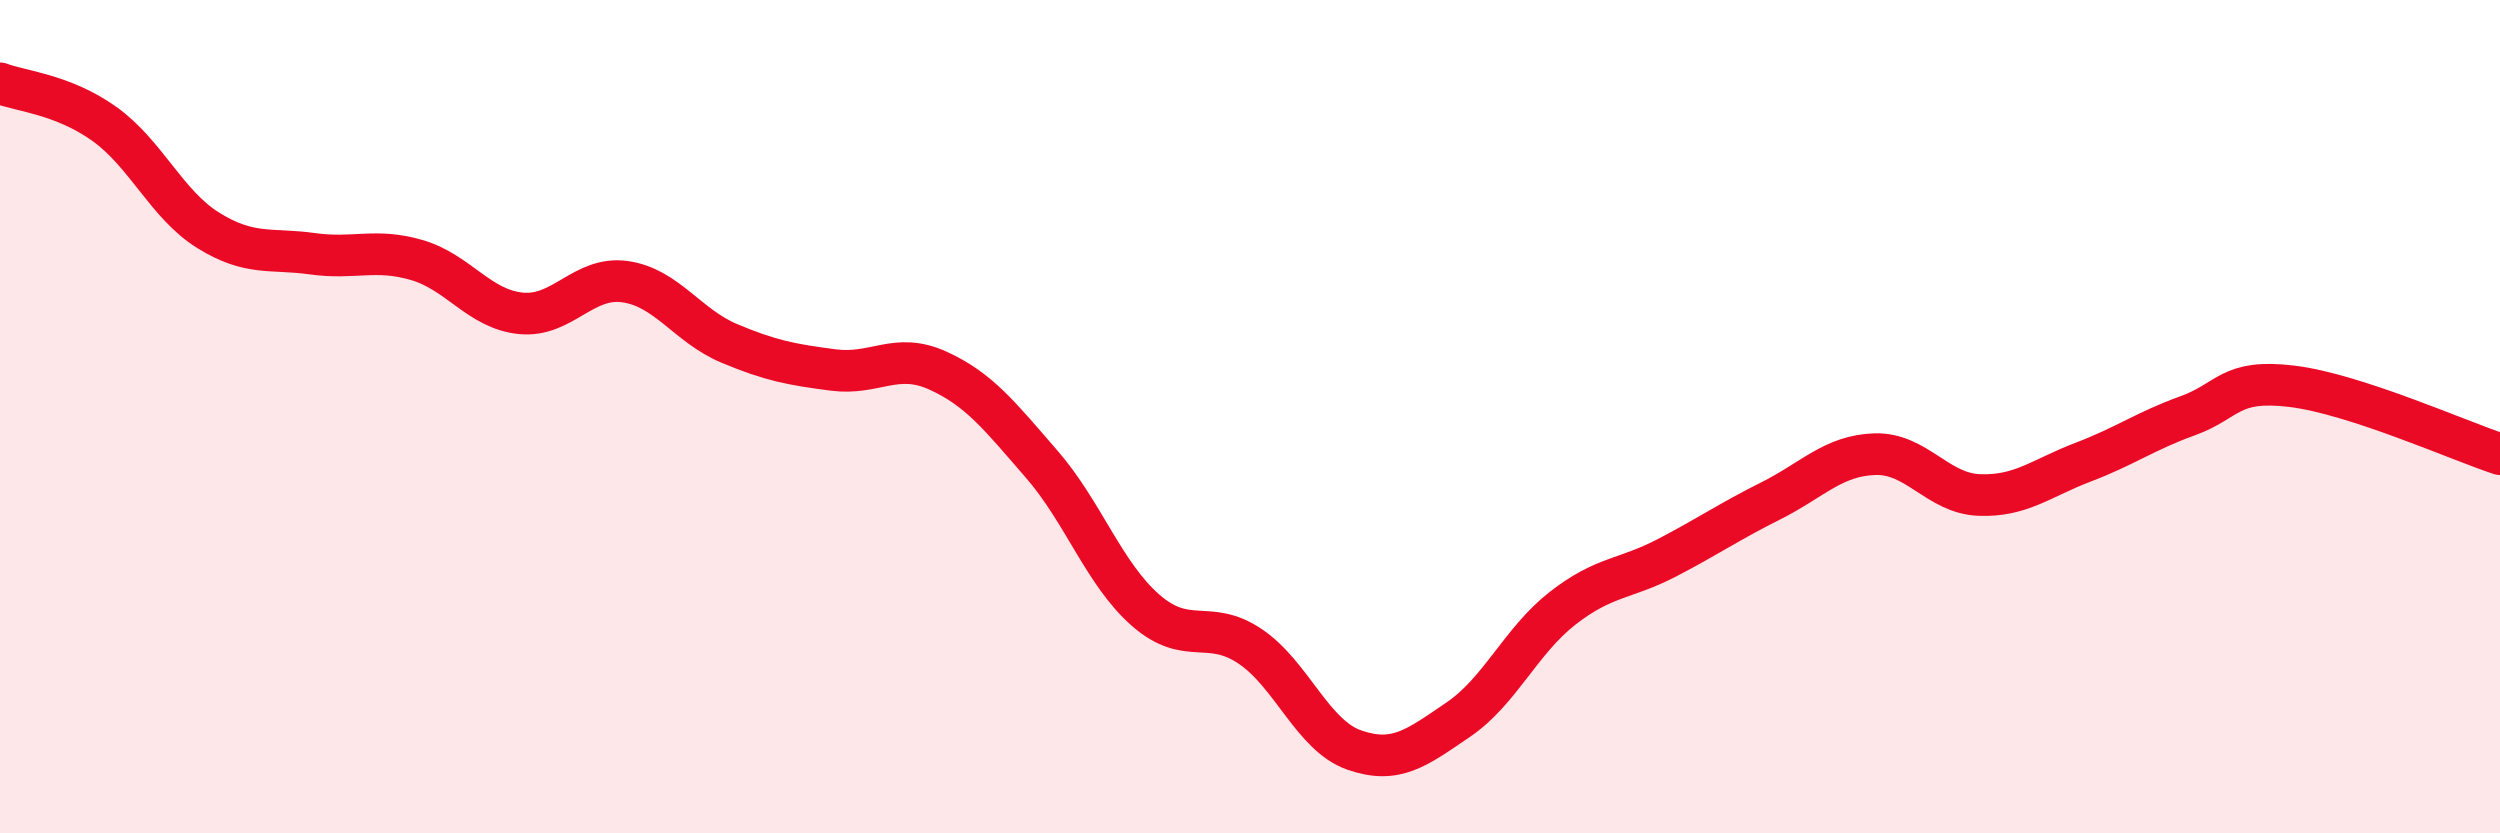 
    <svg width="60" height="20" viewBox="0 0 60 20" xmlns="http://www.w3.org/2000/svg">
      <path
        d="M 0,2 C 0.5,2.19 1.5,2.26 2.5,2.97 C 3.5,3.68 4,4.91 5,5.53 C 6,6.15 6.5,5.95 7.5,6.09 C 8.5,6.23 9,5.95 10,6.24 C 11,6.53 11.5,7.42 12.5,7.52 C 13.5,7.62 14,6.62 15,6.76 C 16,6.9 16.5,7.82 17.5,8.24 C 18.5,8.66 19,8.75 20,8.88 C 21,9.01 21.5,8.44 22.5,8.89 C 23.5,9.34 24,9.99 25,11.14 C 26,12.29 26.5,13.78 27.5,14.65 C 28.5,15.52 29,14.84 30,15.51 C 31,16.18 31.5,17.65 32.5,18 C 33.5,18.35 34,17.95 35,17.27 C 36,16.59 36.5,15.38 37.5,14.6 C 38.5,13.82 39,13.91 40,13.39 C 41,12.87 41.5,12.52 42.5,12.02 C 43.5,11.52 44,10.93 45,10.9 C 46,10.87 46.5,11.84 47.5,11.88 C 48.5,11.92 49,11.47 50,11.09 C 51,10.71 51.5,10.34 52.5,9.98 C 53.5,9.62 53.5,9.09 55,9.27 C 56.5,9.45 59,10.57 60,10.9L60 20L0 20Z"
        fill="#EB0A25"
        opacity="0.1"
        stroke-linecap="round"
        stroke-linejoin="round"
      />
      <path
        d="M 0,2 C 0.5,2.19 1.5,2.26 2.5,2.97 C 3.5,3.68 4,4.91 5,5.53 C 6,6.15 6.5,5.95 7.5,6.09 C 8.5,6.23 9,5.95 10,6.24 C 11,6.53 11.5,7.42 12.5,7.52 C 13.5,7.62 14,6.62 15,6.76 C 16,6.9 16.5,7.82 17.5,8.24 C 18.5,8.66 19,8.75 20,8.88 C 21,9.01 21.5,8.44 22.5,8.89 C 23.5,9.34 24,9.99 25,11.14 C 26,12.29 26.5,13.78 27.5,14.65 C 28.5,15.52 29,14.84 30,15.51 C 31,16.18 31.5,17.65 32.5,18 C 33.5,18.35 34,17.95 35,17.27 C 36,16.59 36.5,15.38 37.5,14.6 C 38.5,13.82 39,13.91 40,13.39 C 41,12.87 41.5,12.52 42.5,12.02 C 43.5,11.52 44,10.93 45,10.9 C 46,10.87 46.5,11.84 47.5,11.88 C 48.5,11.92 49,11.47 50,11.09 C 51,10.71 51.5,10.34 52.5,9.98 C 53.5,9.62 53.5,9.09 55,9.27 C 56.5,9.45 59,10.57 60,10.9"
        stroke="#EB0A25"
        stroke-width="1"
        fill="none"
        stroke-linecap="round"
        stroke-linejoin="round"
      />
    </svg>
  